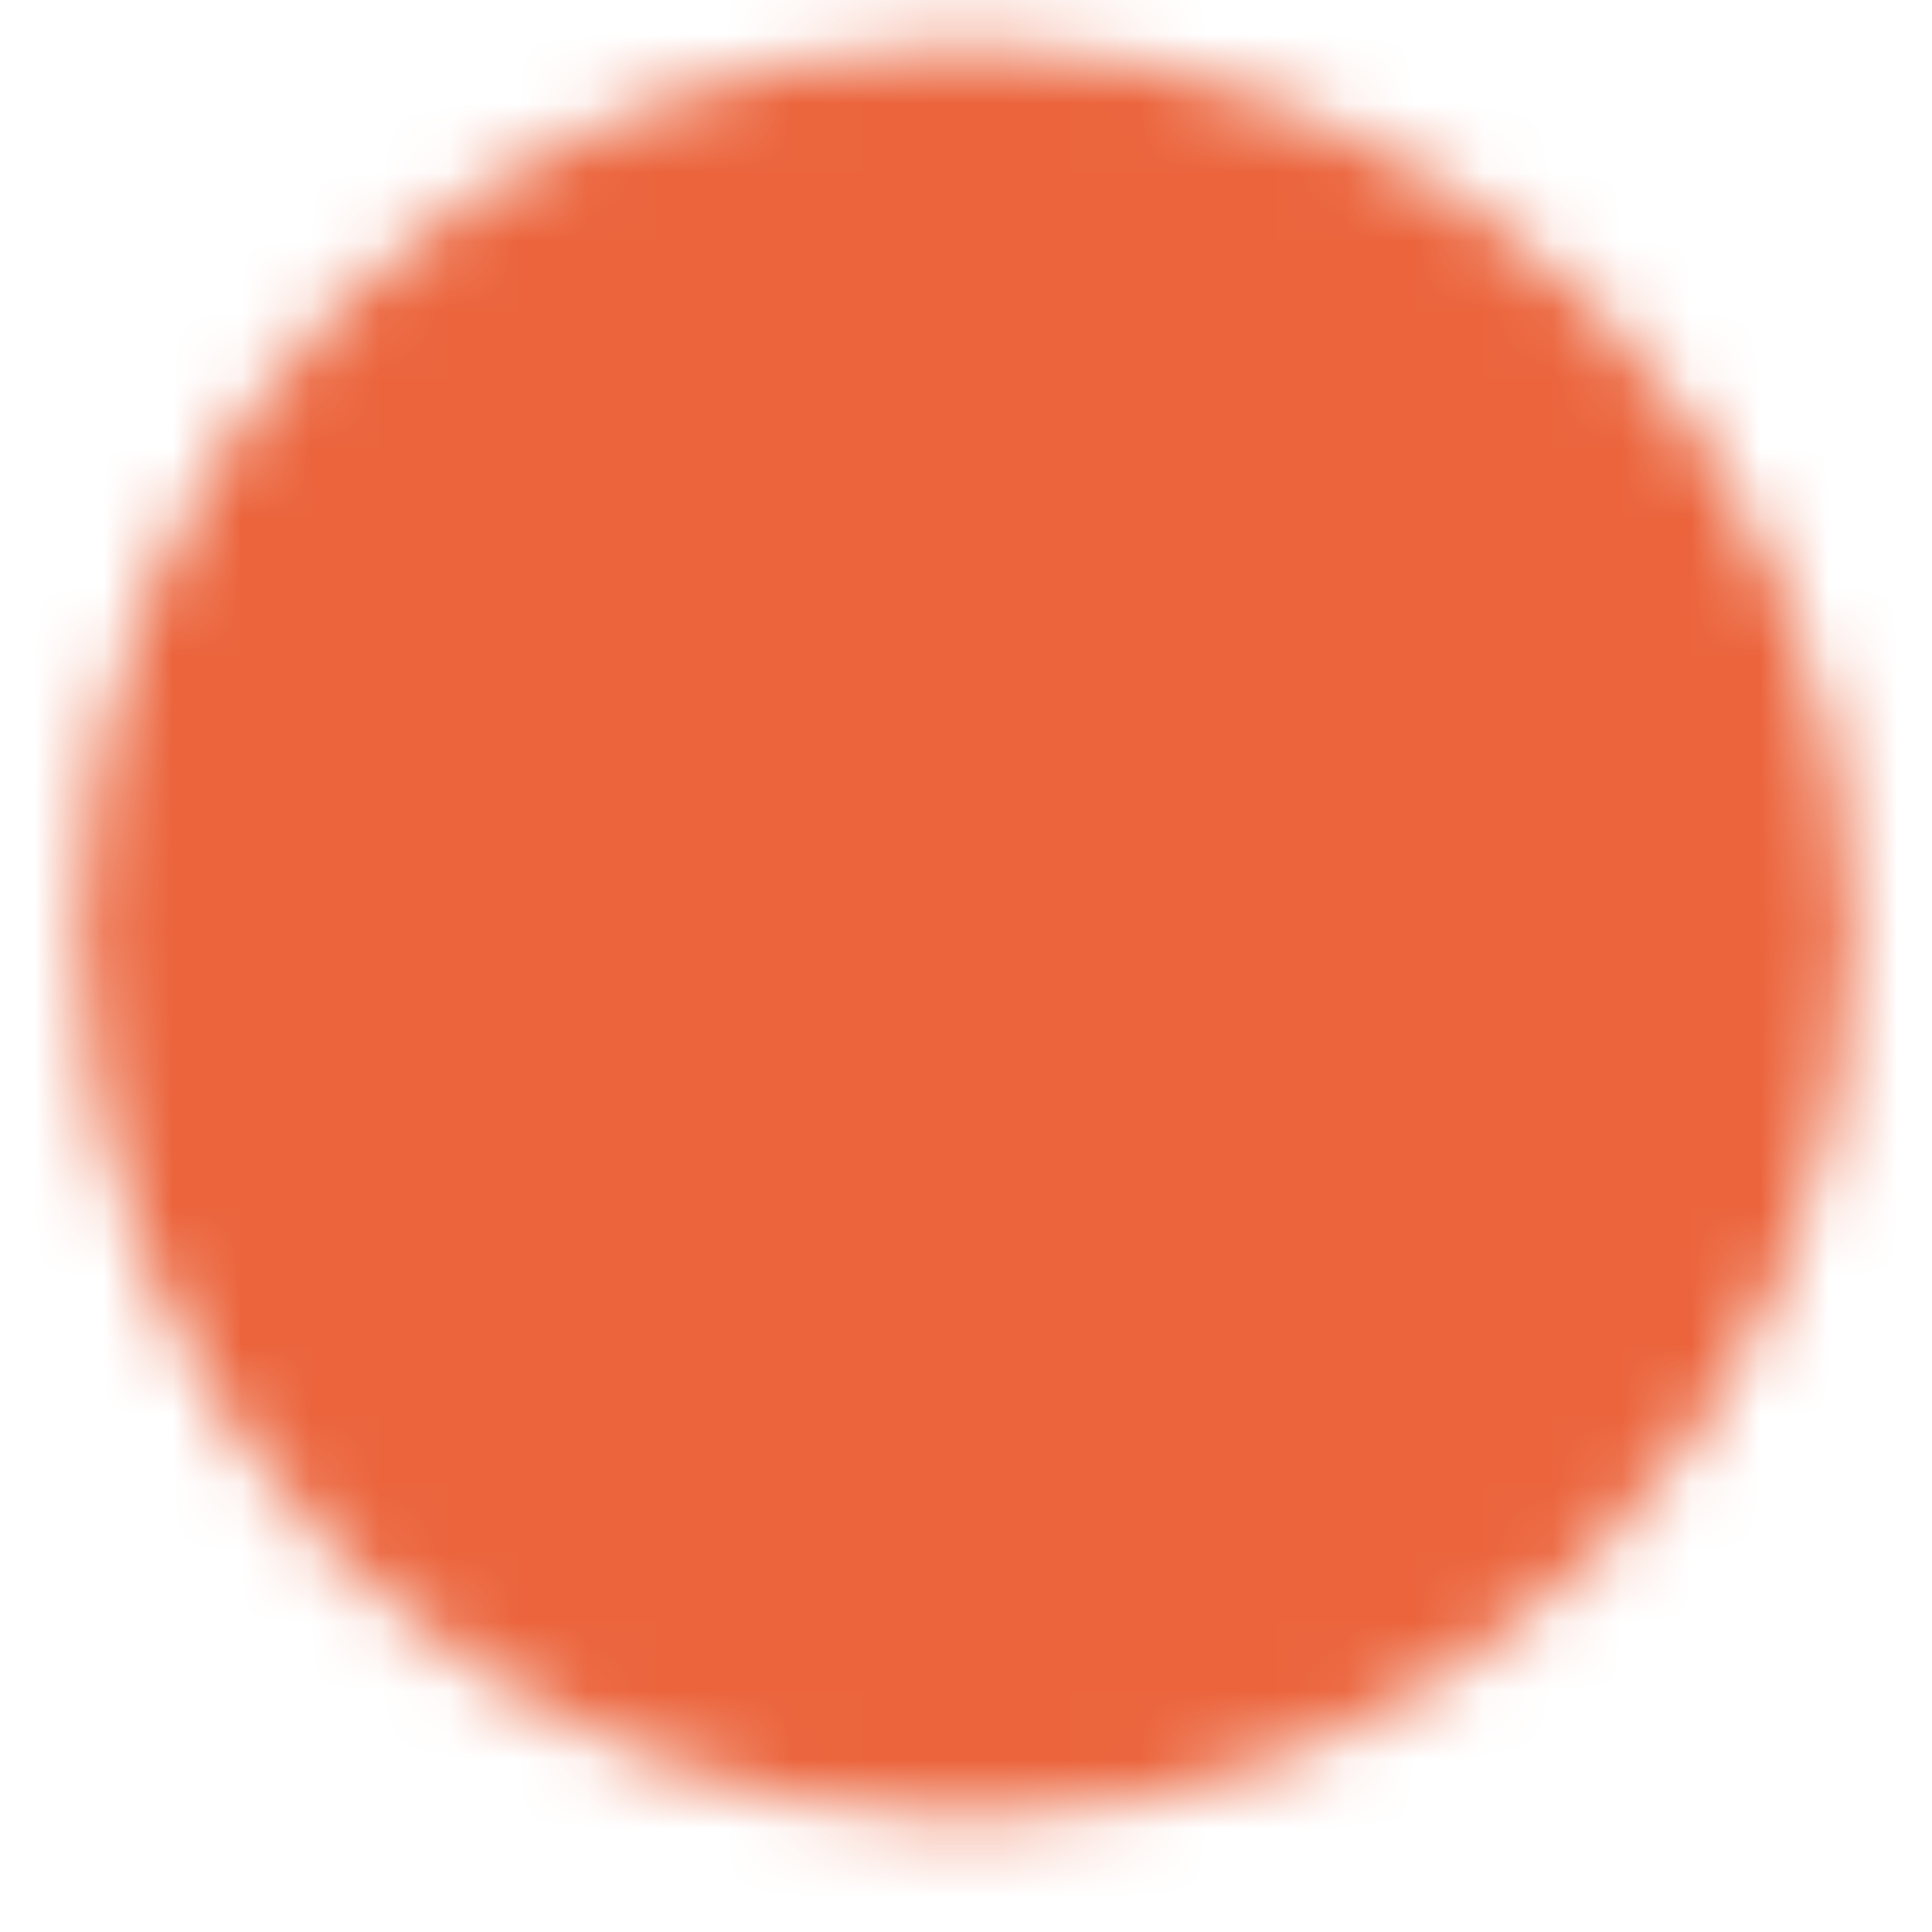 <svg xmlns="http://www.w3.org/2000/svg" width="28" height="28" viewBox="0 0 28 28" fill="none">
    <mask id="mask0_61_554" style="mask-type:luminance" maskUnits="userSpaceOnUse" x="1" y="0" width="26" height="27">
        <path d="M14 25.167C15.532 25.169 17.05 24.868 18.466 24.281C19.881 23.695 21.167 22.834 22.25 21.749C23.334 20.667 24.195 19.381 24.781 17.966C25.368 16.55 25.669 15.032 25.667 13.5C25.669 11.968 25.368 10.45 24.781 9.034C24.195 7.618 23.334 6.333 22.25 5.25C21.167 4.165 19.881 3.305 18.466 2.719C17.05 2.132 15.532 1.831 14 1.833C12.468 1.831 10.95 2.132 9.534 2.719C8.119 3.305 6.833 4.165 5.75 5.25C4.666 6.333 3.805 7.618 3.219 9.034C2.632 10.45 2.331 11.968 2.333 13.5C2.331 15.032 2.632 16.55 3.219 17.966C3.805 19.381 4.666 20.667 5.75 21.749C6.833 22.834 8.119 23.695 9.534 24.281C10.95 24.868 12.468 25.169 14 25.167Z" fill="white" stroke="white" stroke-width="2.333" stroke-linejoin="round"/>
        <path d="M9.333 13.5L12.833 17L19.833 10" stroke="black" stroke-width="2.333" stroke-linecap="round" stroke-linejoin="round"/>
    </mask>
    <g mask="url(#mask0_61_554)">
        <path d="M-1.52588e-05 -0.5H28V27.5H-1.52588e-05V-0.5Z" fill="#EB643C"/>
    </g>
</svg>